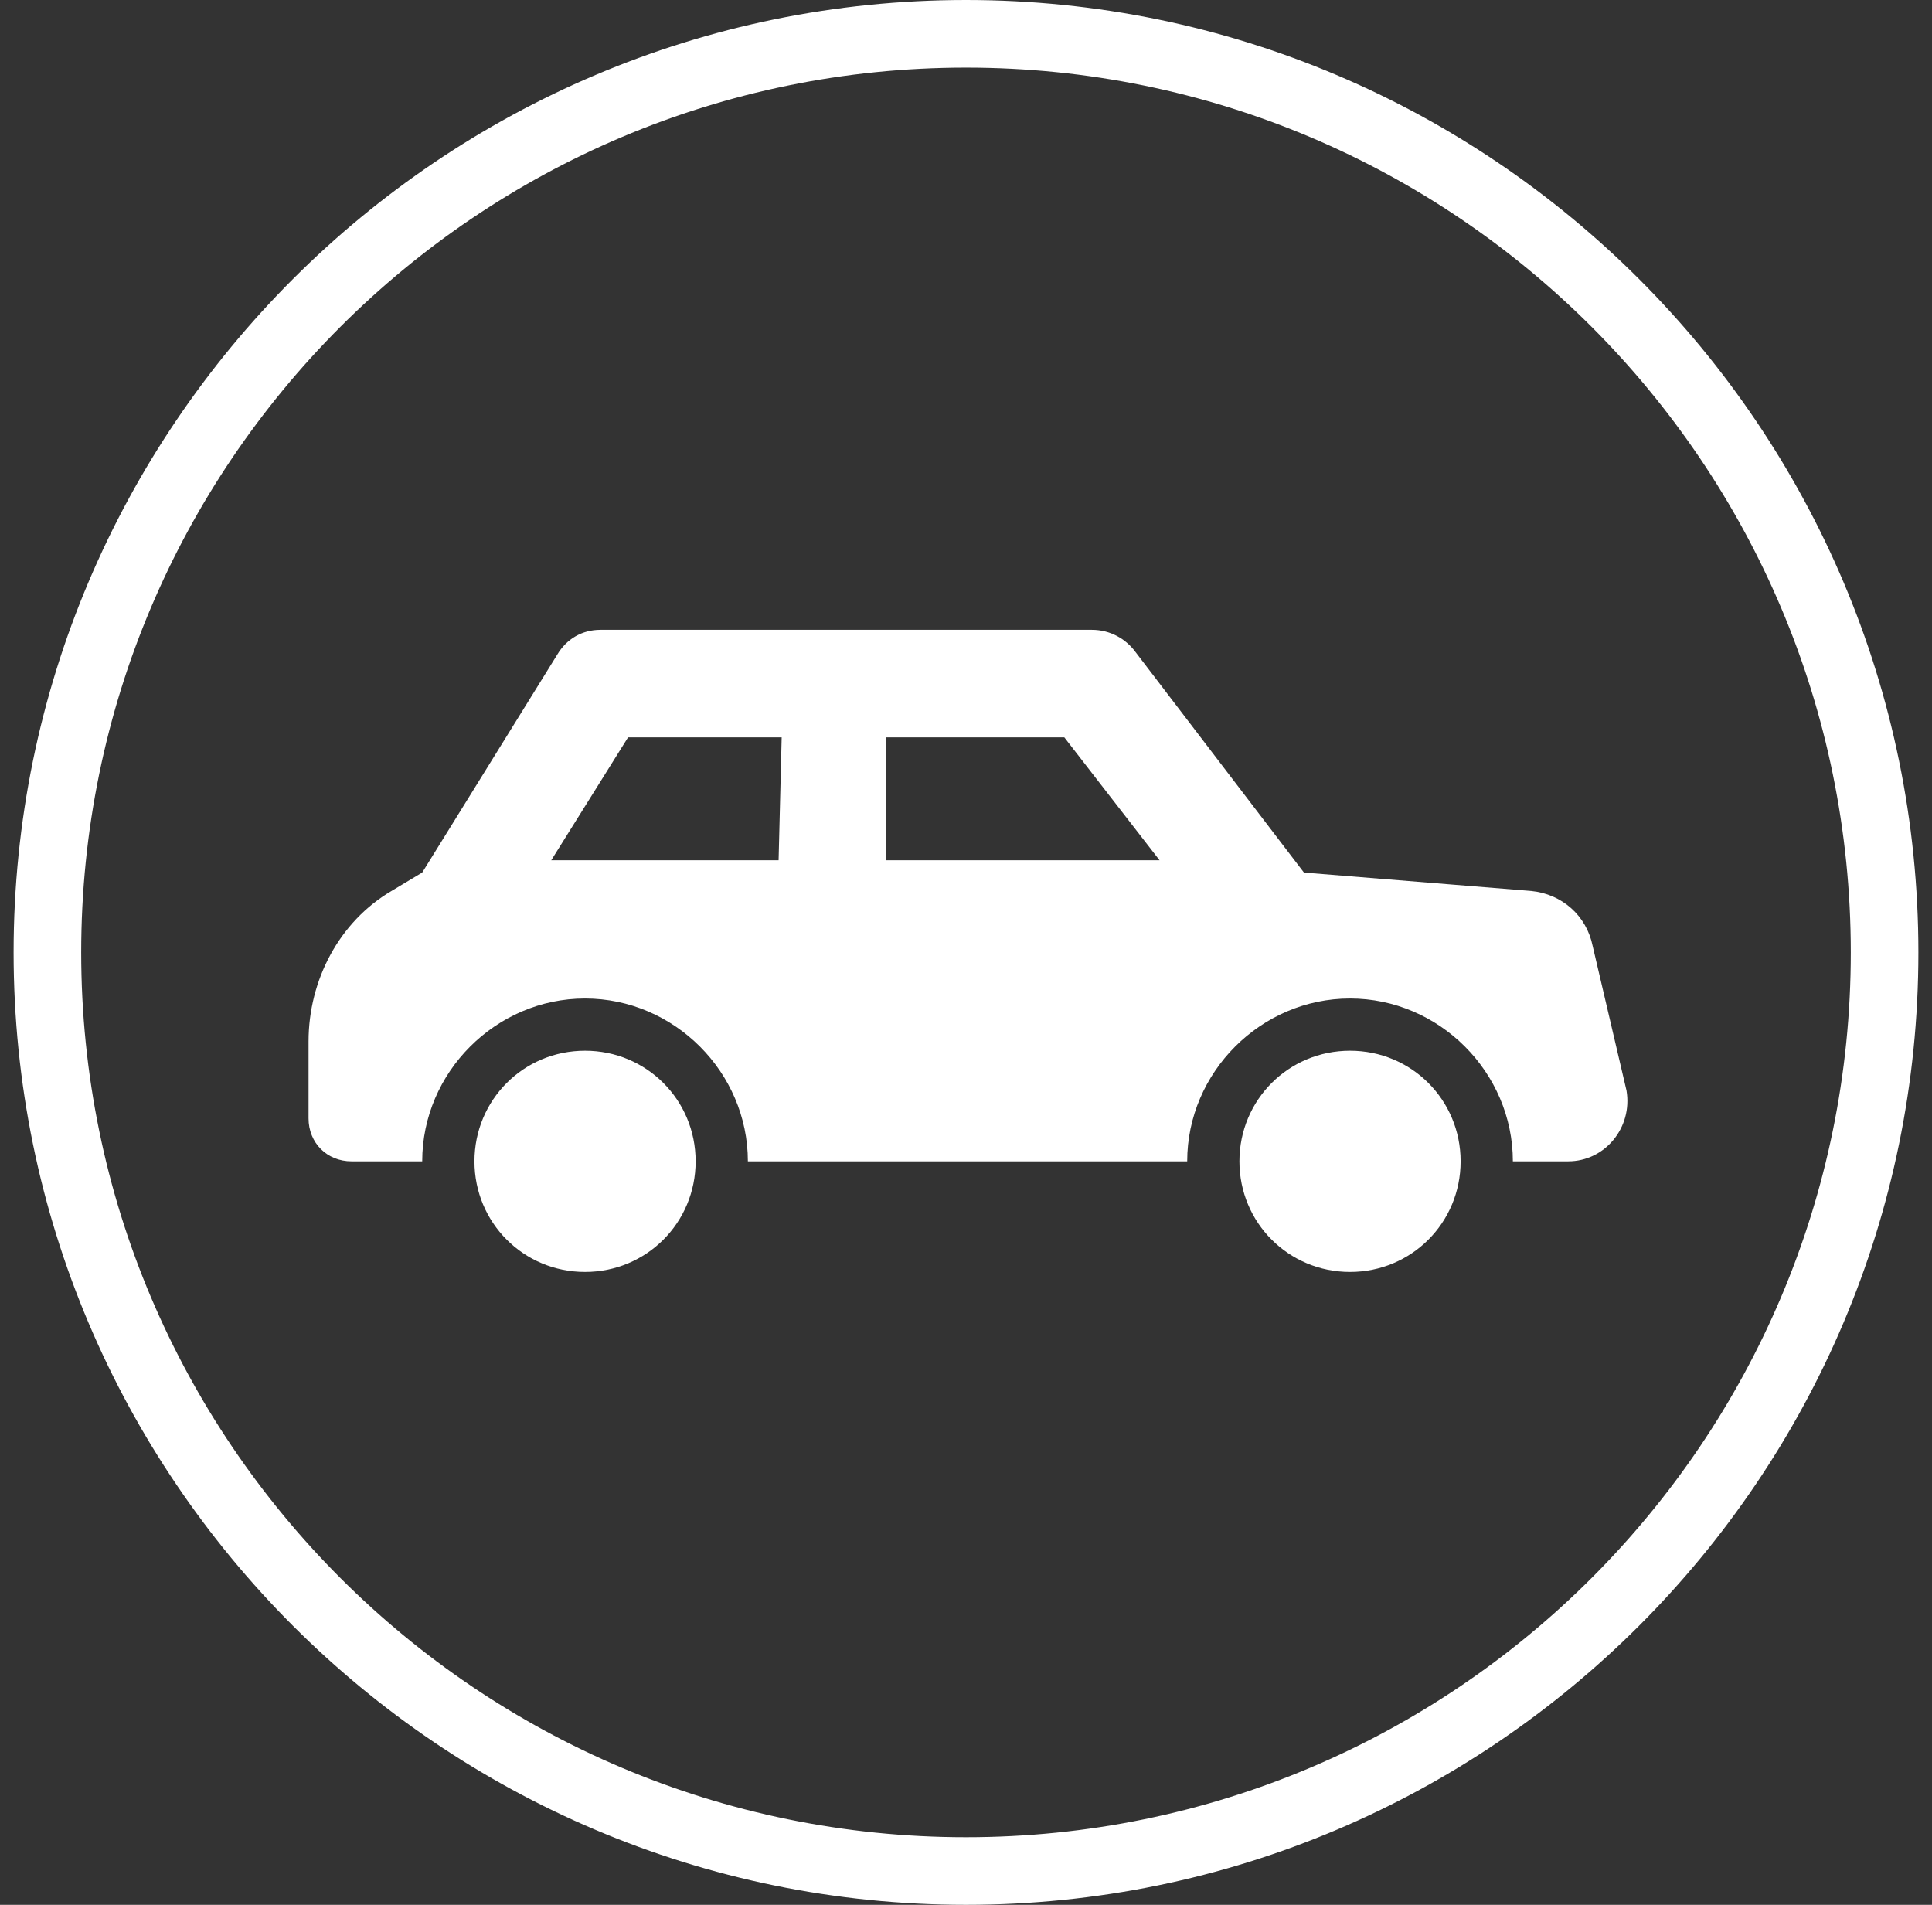 <svg width="71" height="70" viewBox="0 0 71 70" fill="none" xmlns="http://www.w3.org/2000/svg">
<rect x="0" y="0" width="71" height="70" fill="#333333" stroke="none"/>
<path d="M35.5 0C16.194 0 0.5 15.694 0.5 35C0.5 54.306 16.194 70 35.5 70C54.806 70 70.5 54.306 70.5 35C70.5 15.694 54.806 0 35.5 0ZM35.5 67.516C17.548 67.516 2.984 52.952 2.984 35C2.984 17.048 17.548 2.484 35.5 2.484C53.452 2.484 68.016 17.048 68.016 35C68.016 52.952 53.452 67.516 35.5 67.516ZM59.774 40.081L58.532 34.774C58.306 33.645 57.403 32.855 56.274 32.742L47.919 32.065L41.71 23.936C41.371 23.484 40.806 23.145 40.129 23.145H22.064C21.387 23.145 20.823 23.484 20.484 24.048L15.516 32.065L14.387 32.742C12.468 33.871 11.339 36.016 11.339 38.274V41.097C11.339 42 12.016 42.677 12.919 42.677H15.516C15.516 39.403 18.226 36.694 21.5 36.694C24.774 36.694 27.484 39.403 27.484 42.677H43.629C43.629 39.403 46.339 36.694 49.613 36.694C52.887 36.694 55.597 39.403 55.597 42.677H57.629C58.984 42.677 60 41.435 59.774 40.081ZM28.613 31.613H20.258L23.081 27.097H28.726L28.613 31.613ZM32.565 31.613V27.097H39.113L42.613 31.613H32.565ZM25.564 42.677C25.564 44.935 23.758 46.742 21.5 46.742C19.242 46.742 17.436 44.935 17.436 42.677C17.436 40.419 19.242 38.613 21.5 38.613C23.758 38.613 25.564 40.419 25.564 42.677ZM53.677 42.677C53.677 44.935 51.871 46.742 49.613 46.742C47.355 46.742 45.548 44.935 45.548 42.677C45.548 40.419 47.355 38.613 49.613 38.613C51.871 38.613 53.677 40.419 53.677 42.677Z" fill="white"/>
</svg>
